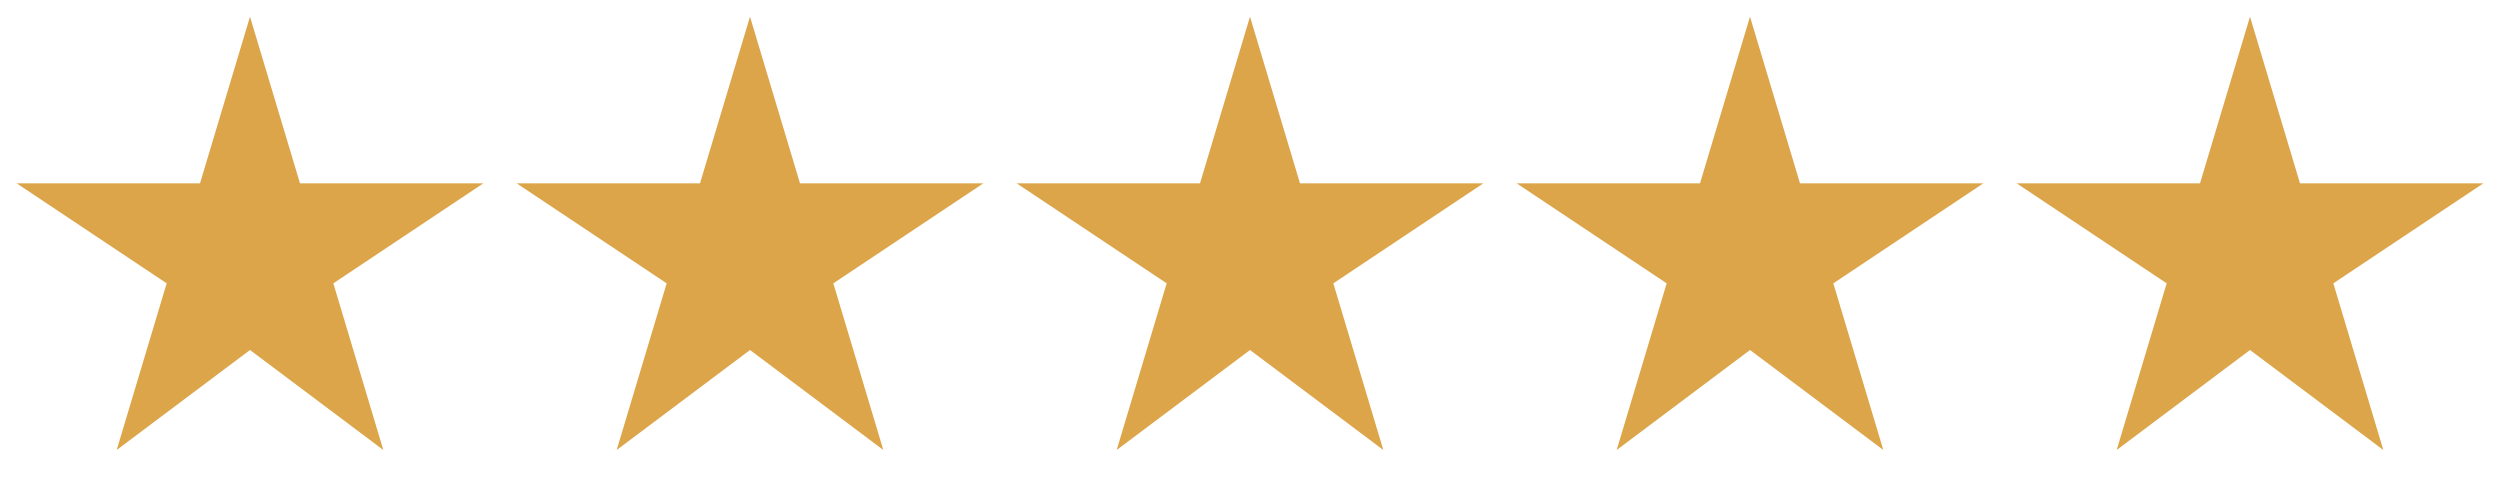 <svg xmlns="http://www.w3.org/2000/svg" width="300" height="60" viewBox="0 0 150 30"><g fill="#DCA54A"><polygon points="15,1 18,11 29,11 20,17 23,27 15,21 7,27 10,17 1,11 12,11"></polygon><polygon transform="translate(30, 0)" points="15,1 18,11 29,11 20,17 23,27 15,21 7,27 10,17 1,11 12,11"></polygon><polygon transform="translate(60, 0)" points="15,1 18,11 29,11 20,17 23,27 15,21 7,27 10,17 1,11 12,11"></polygon><polygon transform="translate(90, 0)" points="15,1 18,11 29,11 20,17 23,27 15,21 7,27 10,17 1,11 12,11"></polygon><polygon transform="translate(120, 0)" points="15,1 18,11 29,11 20,17 23,27 15,21 7,27 10,17 1,11 12,11"></polygon></g></svg>